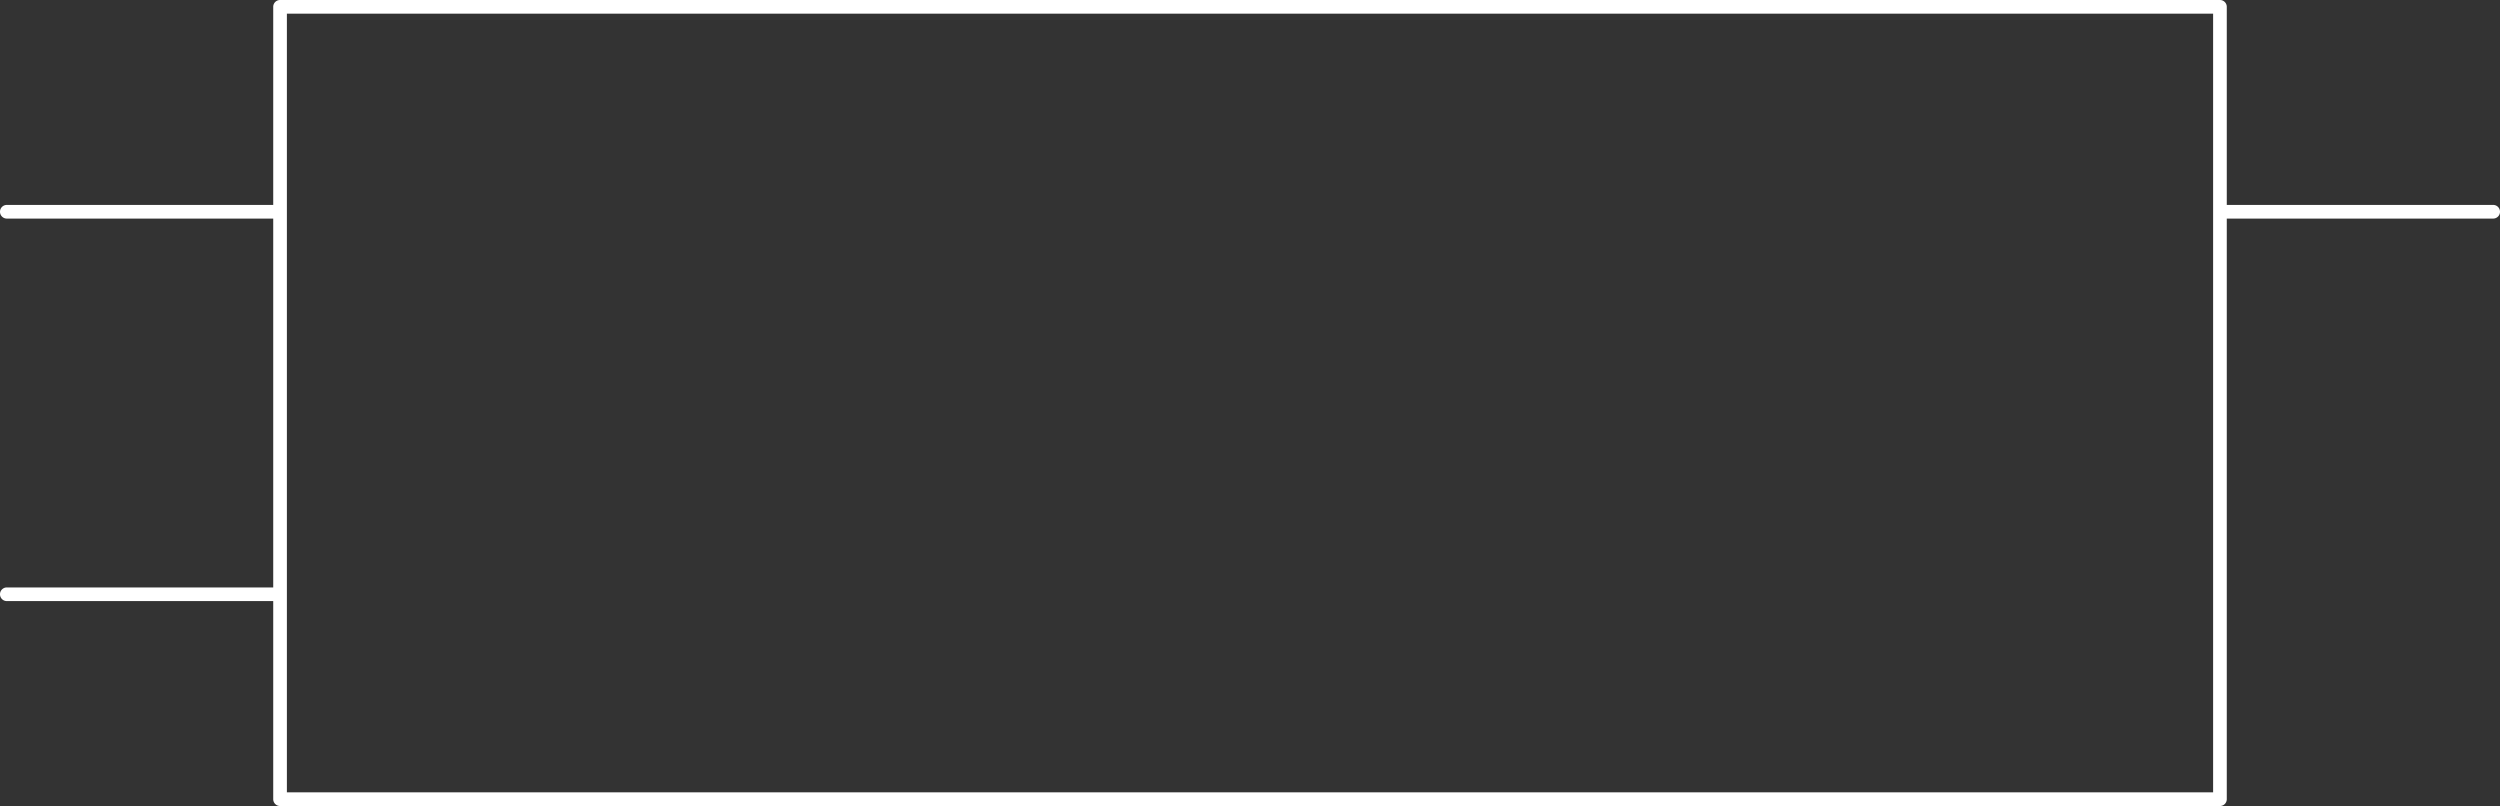 <svg xmlns="http://www.w3.org/2000/svg" width="183" height="59" viewBox="0 0 183 59">
  <rect x="0" y="0" width="183" height="59" fill="#333333" stroke="none"/>
  <path id="PMIC-LDO-LM317EMP-SOT223" d="M162.5,59H20.5a.5.5,0,0,1-.5-.5V44H.5a.5.5,0,1,1,0-1H20V16H.5a.5.5,0,1,1,0-1H20V.5a.5.5,0,0,1,.5-.5h142a.5.5,0,0,1,.5.5V15h19.5a.5.5,0,0,1,0,1H163V58.5a.5.5,0,0,1-.5.5Zm-.5-1V1H21V58Z" fill="#fff"/>
</svg>
